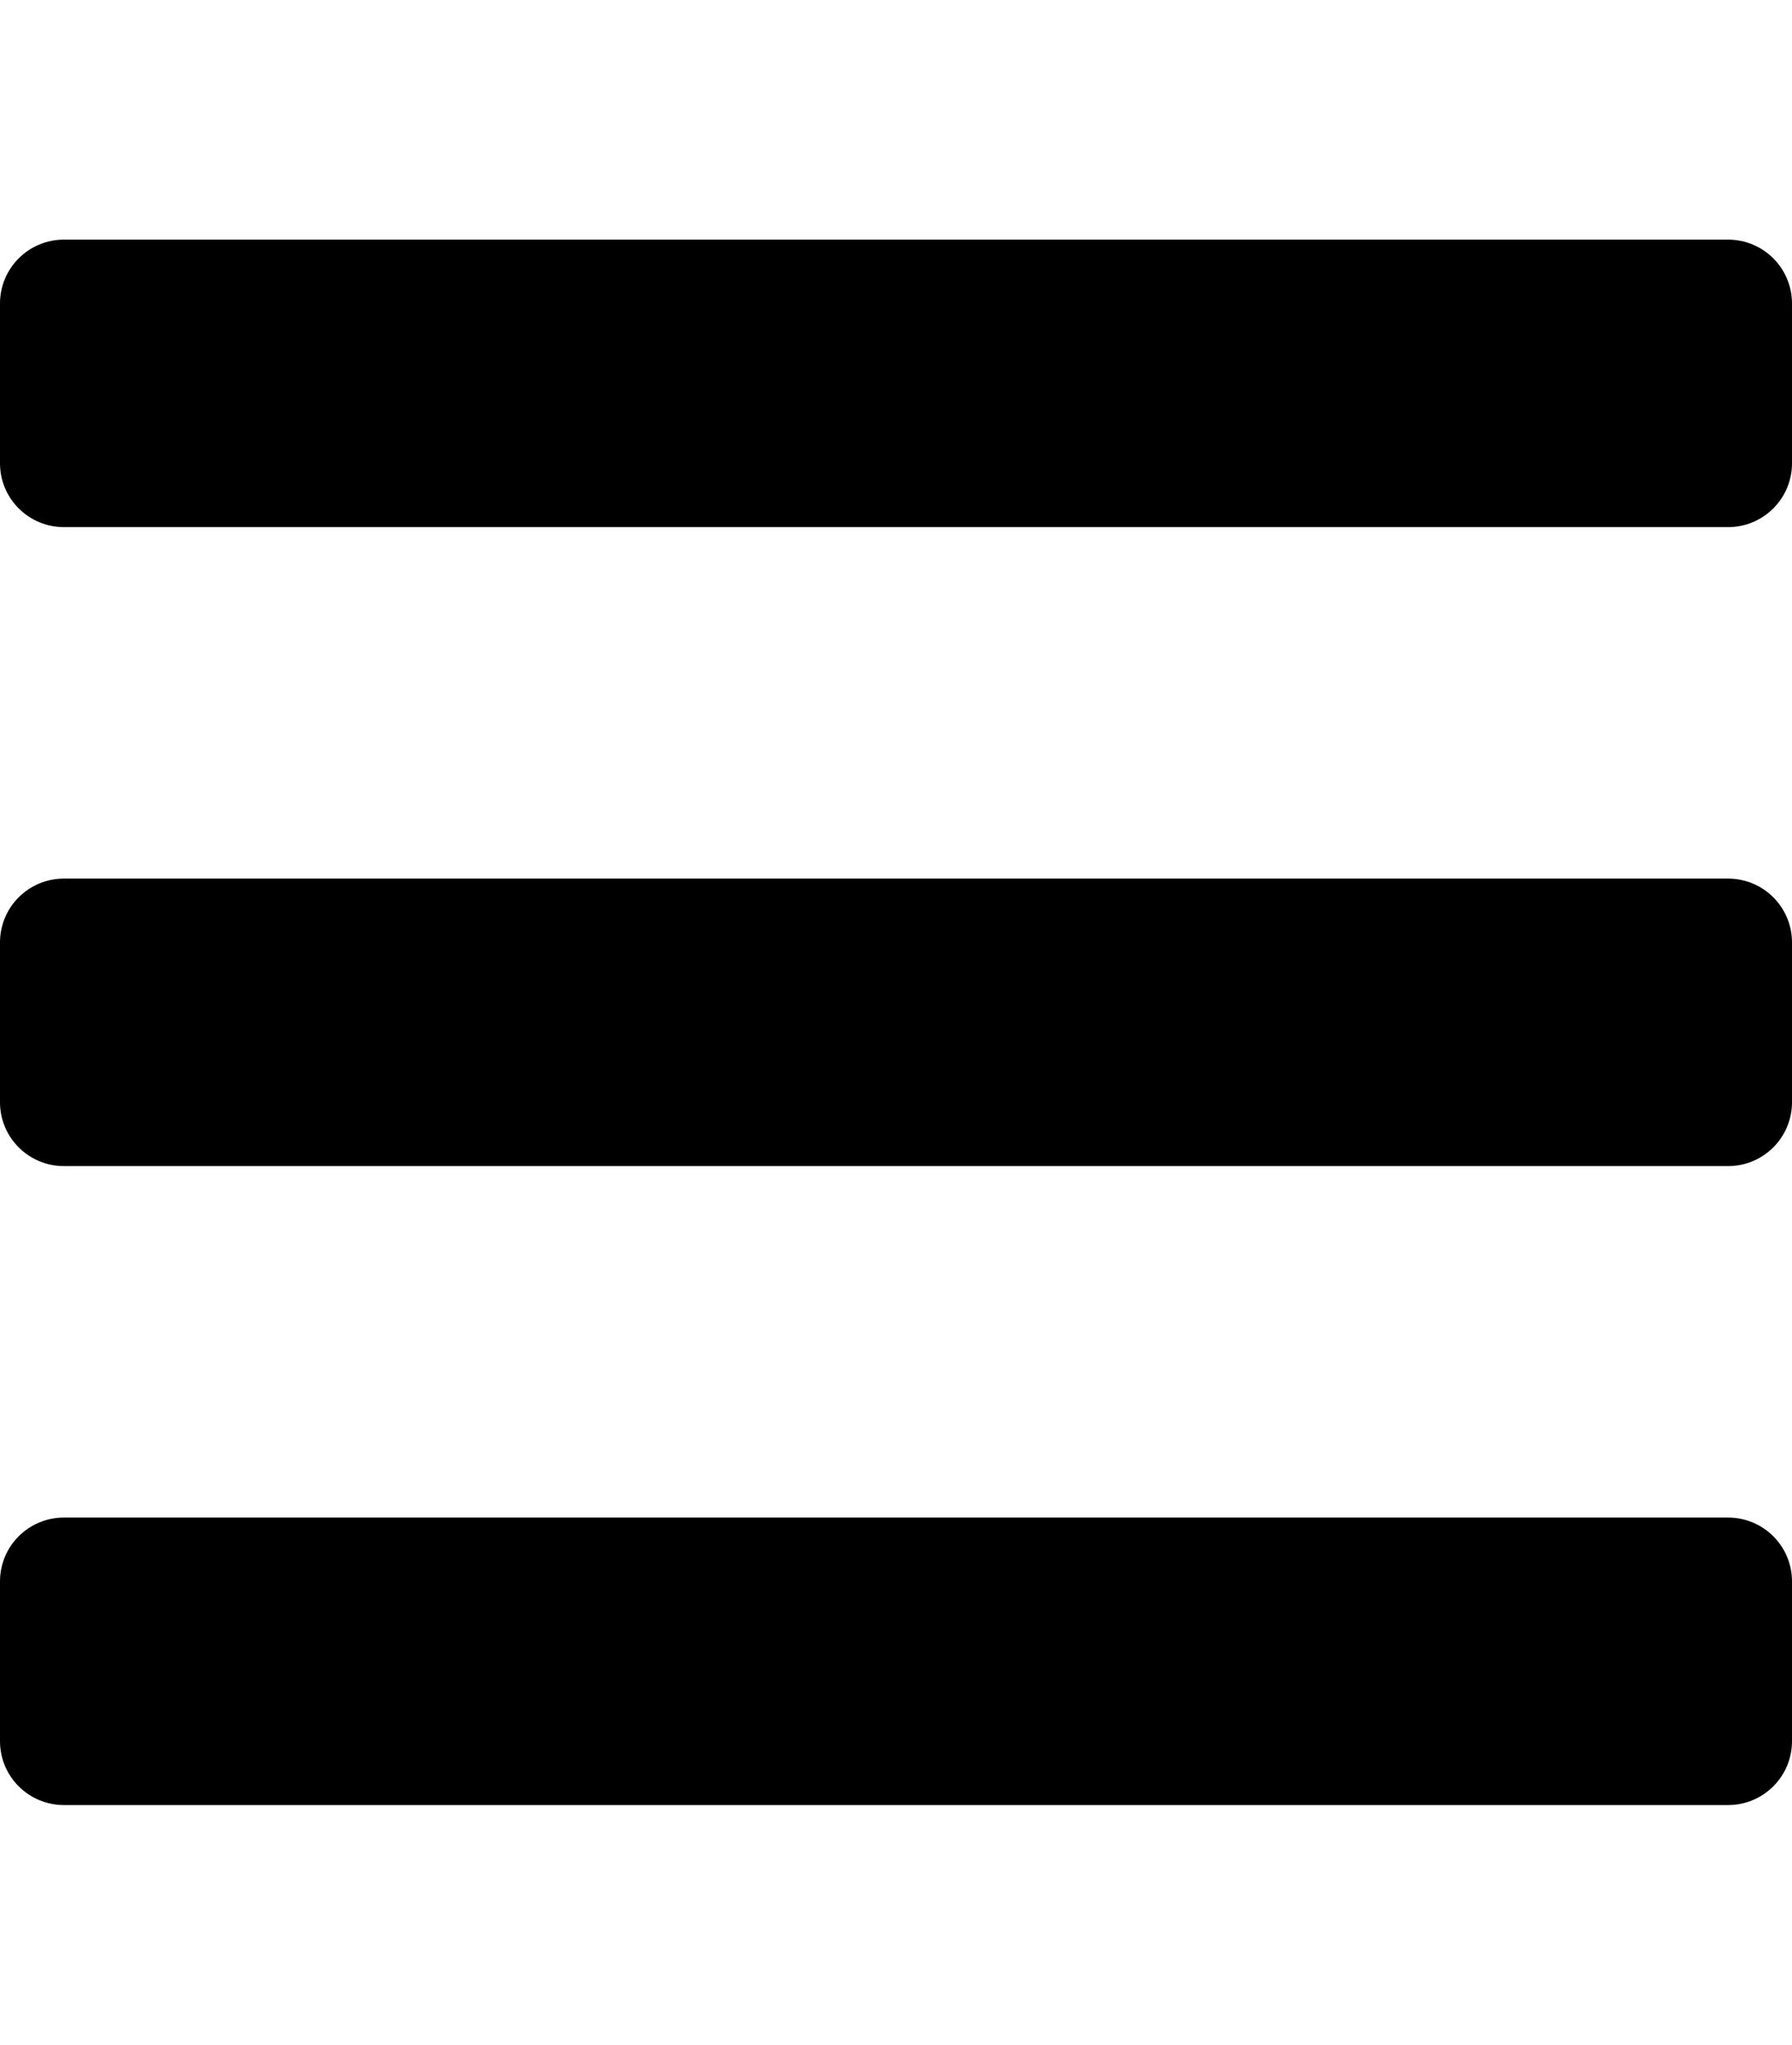 <?xml version="1.0" encoding="UTF-8"?>
<svg xmlns="http://www.w3.org/2000/svg" xmlns:xlink="http://www.w3.org/1999/xlink" width="64pt" height="73pt" viewBox="0 0 64 73" version="1.1">
<g id="surface1">
<path style=" stroke:none;fill-rule:nonzero;fill:rgb(0%,0%,0%);fill-opacity:1;" d="M 2.285 18.82 L 61.715 18.82 C 62.977 18.82 64 17.801 64 16.539 L 64 10.836 C 64 9.574 62.977 8.555 61.715 8.555 L 2.285 8.555 C 1.023 8.555 0 9.574 0 10.836 L 0 16.539 C 0 17.801 1.023 18.82 2.285 18.82 Z M 2.285 41.633 L 61.715 41.633 C 62.977 41.633 64 40.613 64 39.352 L 64 33.648 C 64 32.387 62.977 31.367 61.715 31.367 L 2.285 31.367 C 1.023 31.367 0 32.387 0 33.648 L 0 39.352 C 0 40.613 1.023 41.633 2.285 41.633 Z M 2.285 64.445 L 61.715 64.445 C 62.977 64.445 64 63.426 64 62.164 L 64 56.461 C 64 55.199 62.977 54.18 61.715 54.18 L 2.285 54.18 C 1.023 54.18 0 55.199 0 56.461 L 0 62.164 C 0 63.426 1.023 64.445 2.285 64.445 Z M 2.285 64.445 "/>
</g>
</svg>
